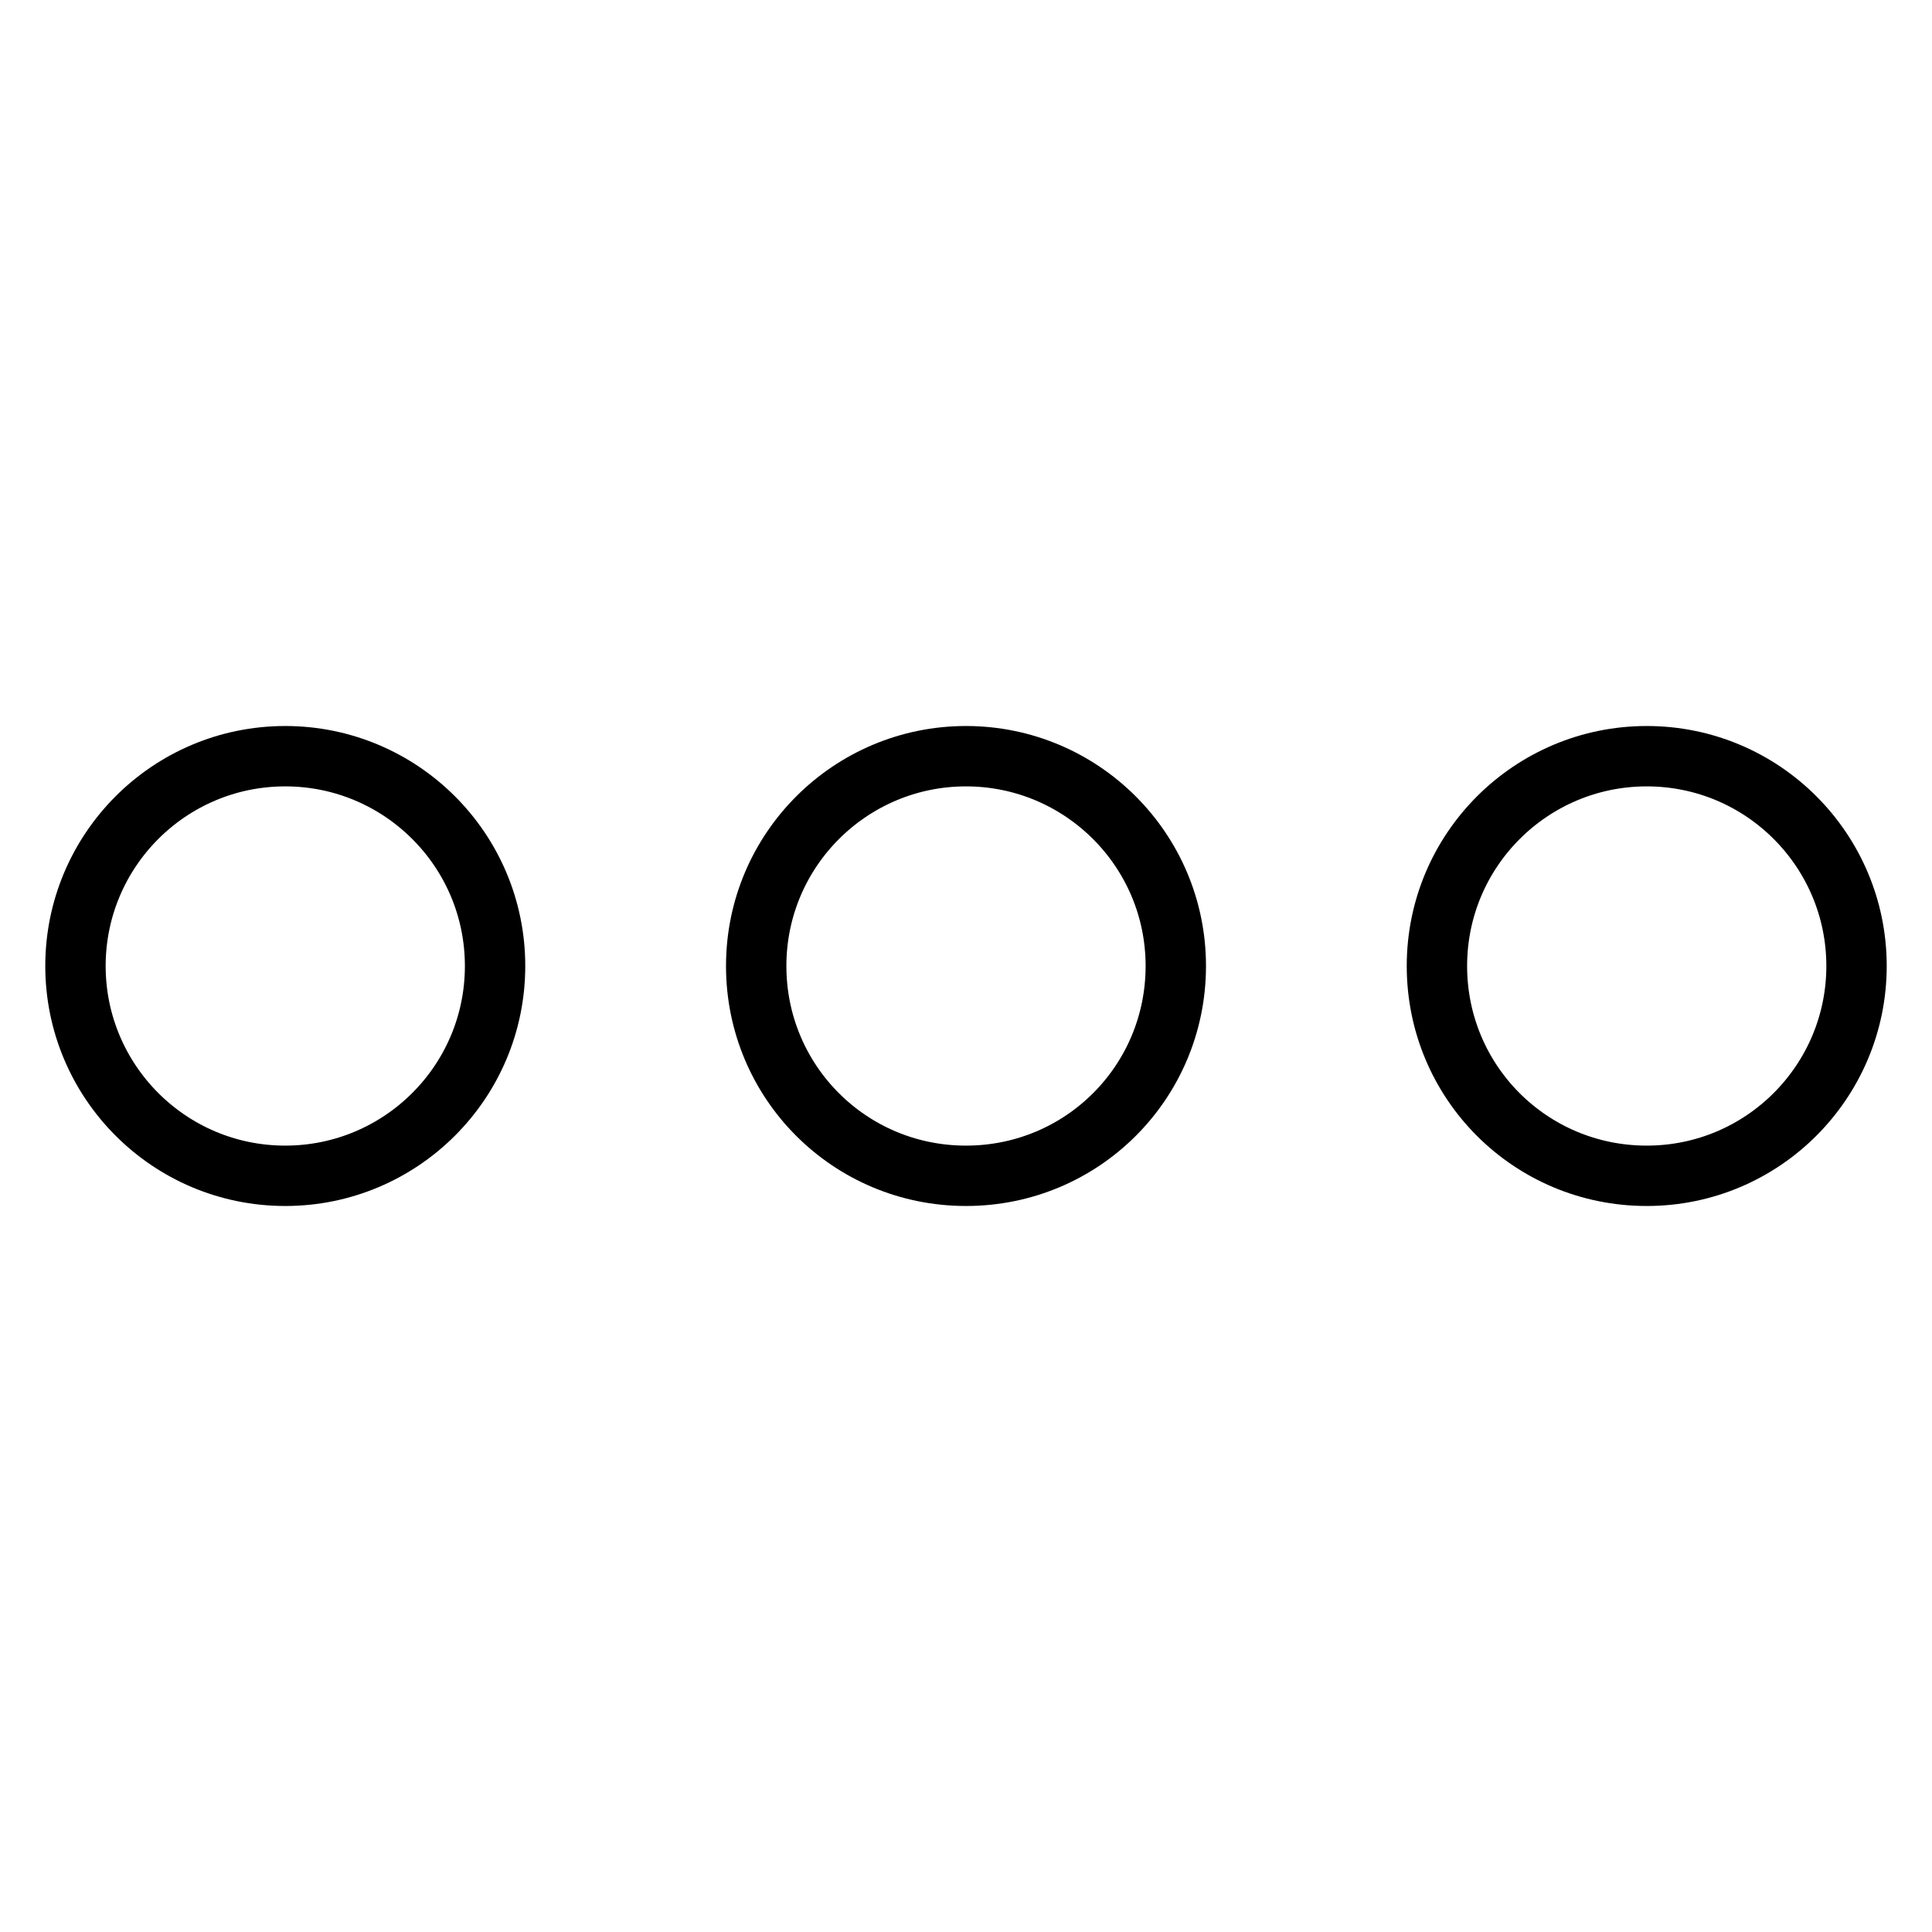 <?xml version="1.0" encoding="utf-8"?>
<!-- Svg Vector Icons : http://www.onlinewebfonts.com/icon -->
<!DOCTYPE svg PUBLIC "-//W3C//DTD SVG 1.1//EN" "http://www.w3.org/Graphics/SVG/1.1/DTD/svg11.dtd">
<svg version="1.1" xmlns="http://www.w3.org/2000/svg" xmlns:xlink="http://www.w3.org/1999/xlink" x="0px" y="0px" viewBox="0 0 256 256" enable-background="new 0 0 256 256" xml:space="preserve">
<g><g><path stroke-width="8" fill-opacity="0" stroke="#000000"  d="M128,100.2c-15.3,0-27.8,12.4-27.8,27.8s12.4,27.8,27.8,27.8s27.8-12.4,27.8-27.8S143.3,100.2,128,100.2z M37.8,100.2C22.4,100.2,10,112.7,10,128s12.4,27.8,27.8,27.8c15.3,0,27.8-12.4,27.8-27.8S53.1,100.2,37.8,100.2z M218.2,100.2c-15.3,0-27.8,12.4-27.8,27.8s12.4,27.8,27.8,27.8S246,143.3,246,128S233.6,100.2,218.2,100.2z"/></g></g>
</svg>